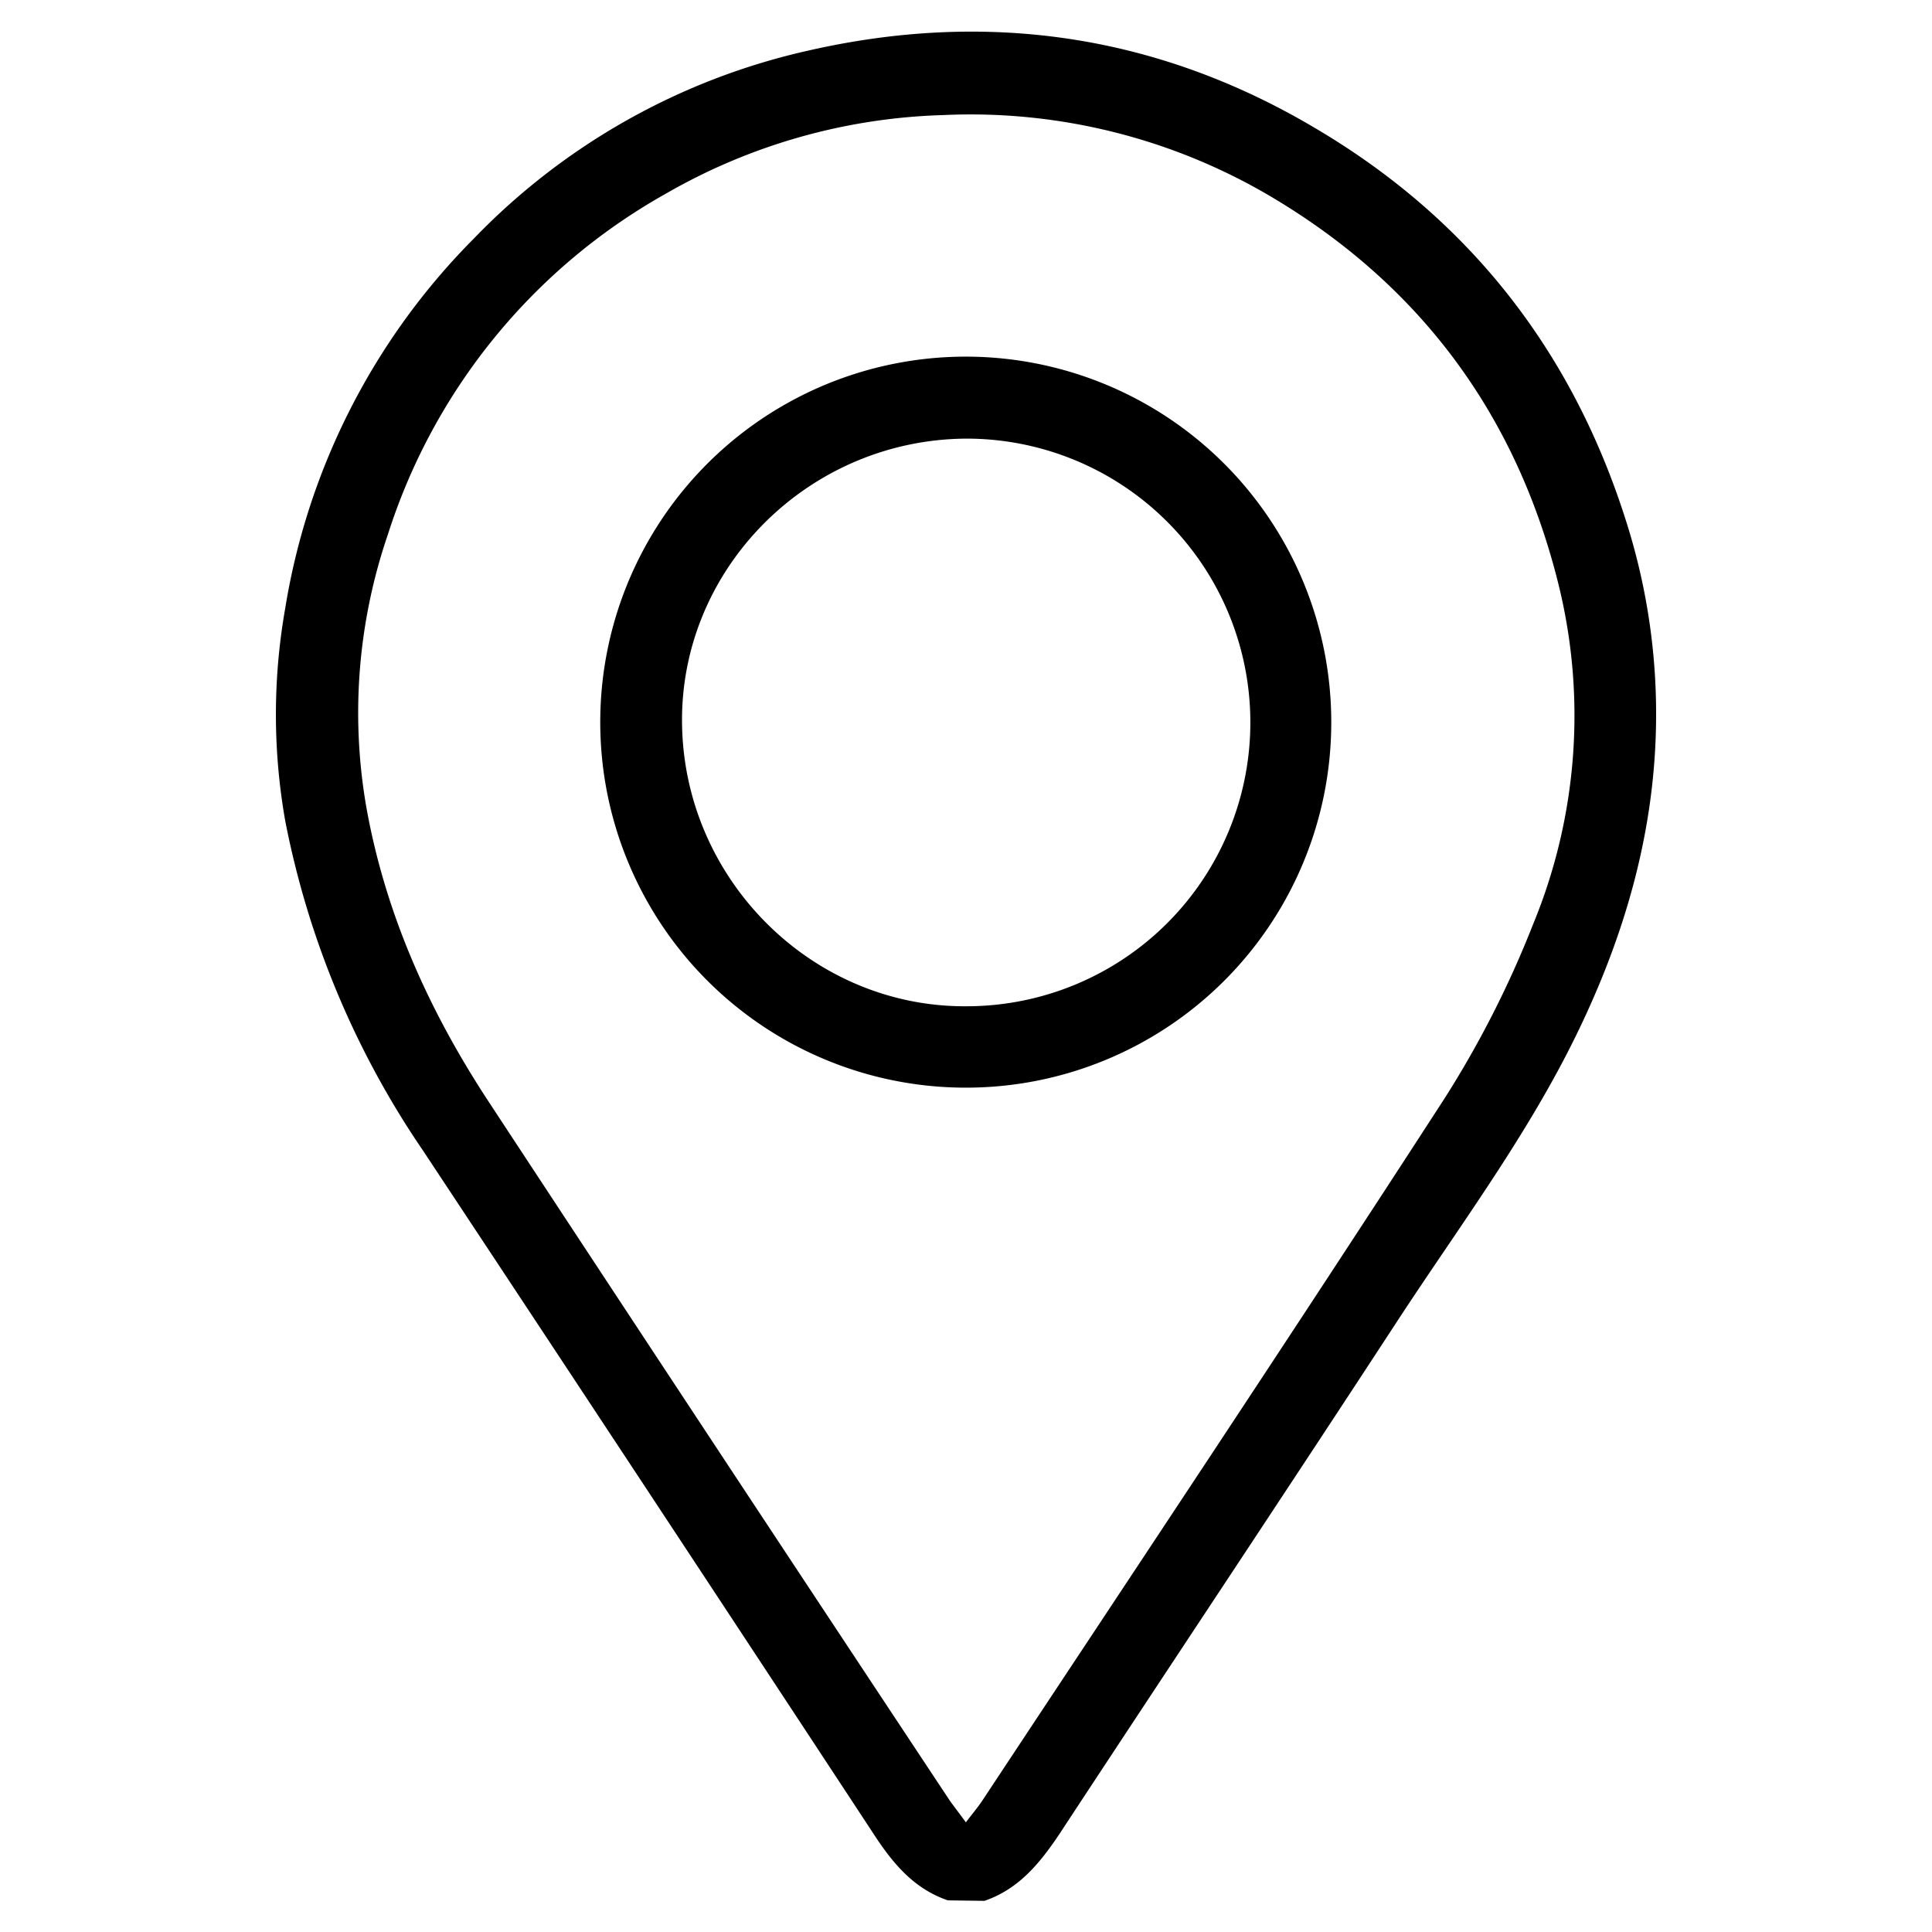 <svg id="Vrstva_1" data-name="Vrstva 1" xmlns="http://www.w3.org/2000/svg" viewBox="0 0 198.43 198.43"><path d="M97.35,195.18c-3.57-1.22-5.75-3.92-7.74-7q-23-35-46.16-70a90.7,90.7,0,0,1-14.16-33.9,62.73,62.73,0,0,1,0-21.78,69.6,69.6,0,0,1,19.38-38A68.51,68.51,0,0,1,82.91,5.22c18.44-4.23,36-1.69,52.27,8,15.93,9.42,26.54,23.16,32,40.84a65.14,65.14,0,0,1,2.9,20.66c-.23,11.1-3.28,21.5-8.1,31.41-5.06,10.42-12,19.68-18.32,29.33-11.53,17.66-23.22,35.2-34.8,52.83-2,3-4.18,5.72-7.75,6.94Zm1.84-8c.7-.92,1.21-1.52,1.65-2.17,15.87-24,31.86-48,47.53-72.2A104.19,104.19,0,0,0,157.43,95a56.18,56.18,0,0,0,2.49-35.57C155.6,42.58,146,29.54,131.1,20.53a60.63,60.63,0,0,0-34.25-8.71,60.47,60.47,0,0,0-28.46,8.07,61.54,61.54,0,0,0-28.55,35,56.52,56.52,0,0,0-2.18,28.21c2,11,6.51,20.9,12.58,30.13q23.58,35.89,47.3,71.69C98,185.56,98.48,186.18,99.19,187.15Z"/><path d="M99.2,111.71A37.54,37.54,0,1,1,136.73,74.3,37.51,37.51,0,0,1,99.2,111.71Zm0-66.66C83,45.17,69.86,58.39,70.05,74.28c.18,16.1,13.44,29.24,29.33,29.07a29.15,29.15,0,0,0-.22-58.3Z"/></svg>